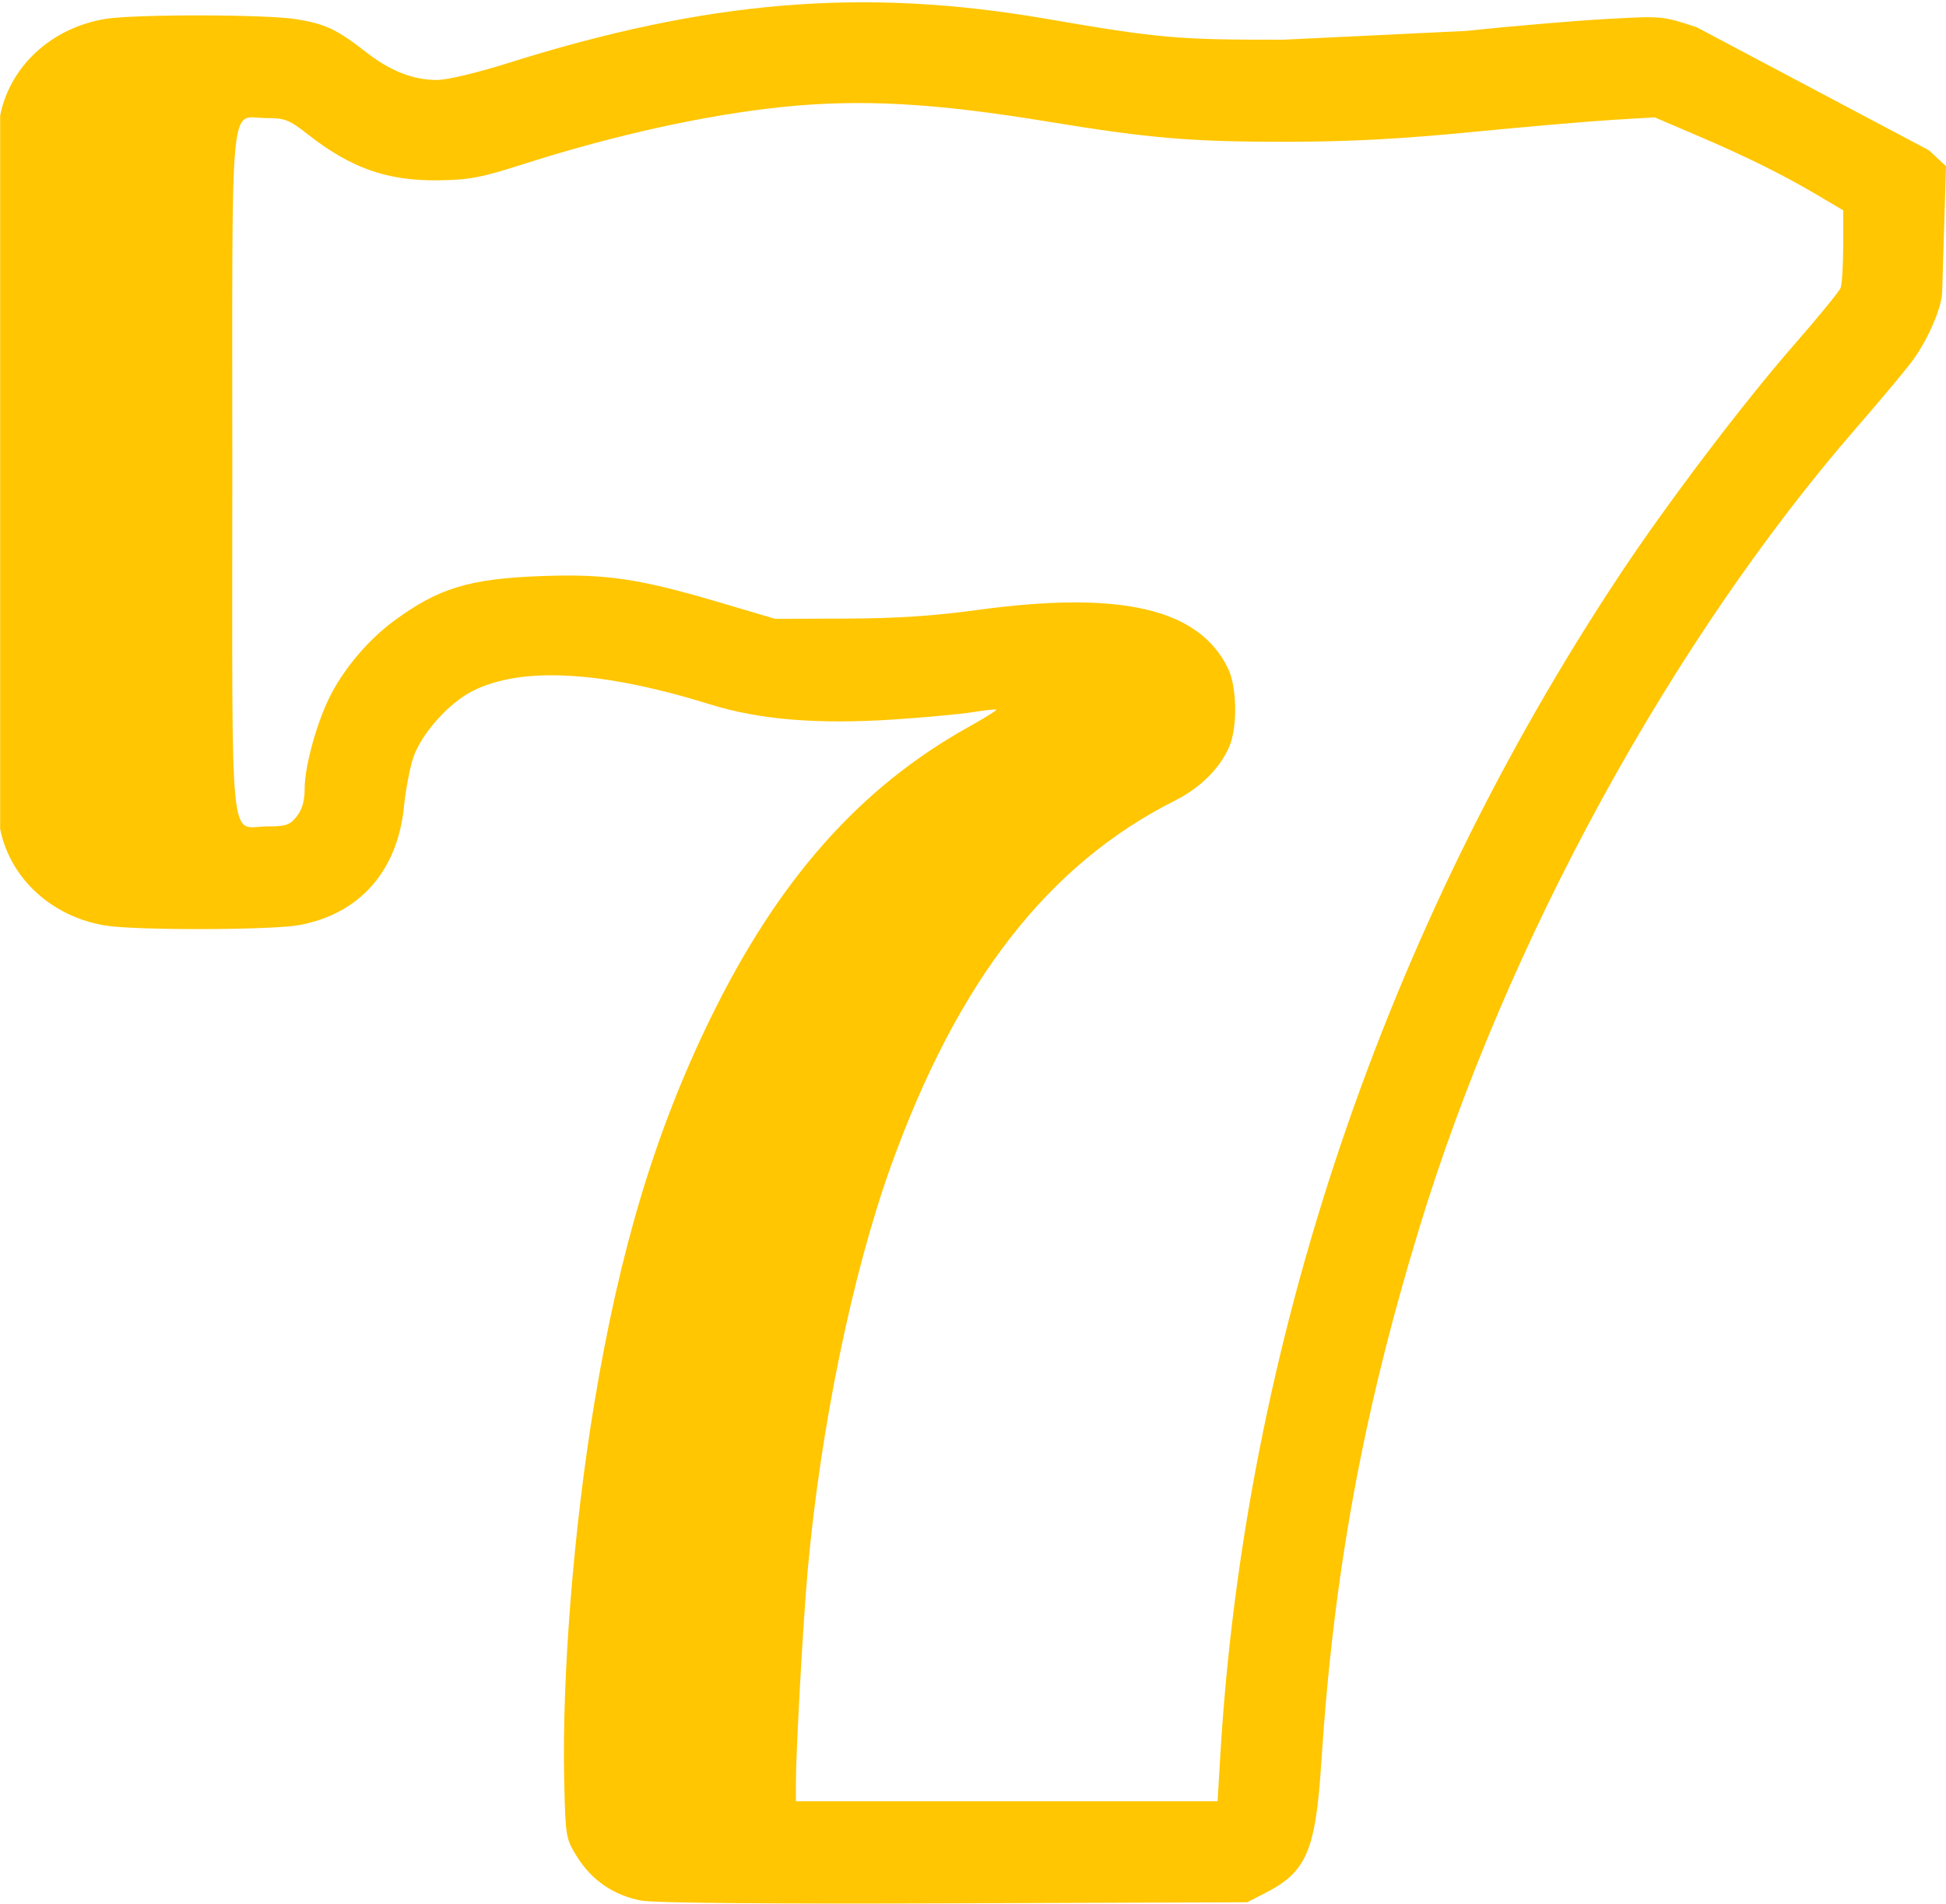 <svg width="511" height="500" viewBox="0 0 511 500" fill="none" xmlns="http://www.w3.org/2000/svg">
<path fill-rule="evenodd" clip-rule="evenodd" d="M27.636 4.972C13.576 7.274 2.611 17.357 0.041 30.344V217.656C2.611 230.643 13.576 240.726 27.636 243.028C35.62 244.336 71.238 244.255 78.566 242.913C94.393 240.015 104.369 228.749 106.073 211.85C106.514 207.473 107.61 201.679 108.508 198.975C110.566 192.781 117.783 184.65 124.039 181.48C136.955 174.935 158.026 176.113 186.5 184.972C199.445 188.999 214.786 190.251 234.867 188.917C242.915 188.383 252.174 187.519 255.441 186.998C258.709 186.476 261.514 186.18 261.673 186.34C261.833 186.5 258.485 188.574 254.232 190.949C225.687 206.894 204.281 231.093 186.518 267.5C172.107 297.035 162.798 327.901 156.057 368.5C150.652 401.051 147.533 440.169 148.157 467.584C148.493 482.364 148.561 482.766 151.533 487.567C155.326 493.696 161.252 497.745 168.351 499.057C171.842 499.702 201.764 499.967 250.667 499.785L327.5 499.5L332.354 497.021C343.051 491.557 345.461 485.939 346.947 463C350.182 413.061 357.854 371.18 372.685 322.5C395.51 247.581 438.892 168.192 487.629 112.15C493.058 105.907 499.378 98.376 501.673 95.414C506.005 89.823 510 80.73 510 76.462C510 76.212 510.008 75.971 510.022 75.743L511 43.64L506.518 39.466L445.5 7.138C436.507 4.169 436.489 4.167 421.5 5.008C413.25 5.471 396.825 6.87 385 8.118L337 10.423C309.129 10.463 304.442 10.049 274.5 4.898C226.756 -3.316 185.744 0.074 133.416 16.562C125.384 19.093 117.382 21 114.792 21C108.436 21 102.441 18.64 96.012 13.604C88.556 7.765 85.381 6.267 77.883 5.051C69.848 3.747 35.445 3.693 27.636 4.972ZM137.5 43.074C161.24 35.479 185.453 30.142 205.5 28.086C226.126 25.971 245.38 27.038 275.25 31.95C301.905 36.333 312.91 37.258 338 37.227C354.389 37.206 367.561 36.51 386.5 34.664C400.8 33.271 417.45 31.835 423.5 31.475L434.5 30.819L445.466 35.506C458.549 41.097 468.098 45.823 477.25 51.236L484 55.228V64.532C484 69.65 483.7 74.619 483.332 75.576C482.965 76.533 477.514 83.208 471.218 90.408C457.688 105.882 437.79 132.133 425.289 151C363.579 244.136 326.792 352.968 320.42 461.25L319.728 473H264.364H209L209.005 467.75C209.013 459.548 210.894 425.777 212.082 412.5C215.432 375.066 223.801 334.402 233.978 306.103C251.43 257.574 275.251 226.953 308.587 210.196C315.17 206.887 320.348 201.738 322.791 196.073C324.977 191 324.828 180.443 322.501 175.597C314.912 159.794 294.409 155.008 256.5 160.191C245.067 161.755 235.22 162.395 222 162.434L203.5 162.489L189.48 158.337C167.791 151.913 159.28 150.644 142.102 151.27C123.231 151.959 115.087 154.444 103.388 163.084C96.969 167.825 90.883 174.887 87.082 182.007C83.417 188.872 80 200.976 80 207.095C80 210.27 79.347 212.56 77.927 214.365C76.129 216.651 75.113 217 70.256 217C60.056 217 61 226.466 61 124.174C61 22.139 60.159 31 69.843 31C74.857 31 75.897 31.409 80.938 35.36C92.145 44.145 101.716 47.514 115 47.35C123.203 47.249 126.275 46.666 137.5 43.074Z" fill="#FFC601"/>
</svg>

